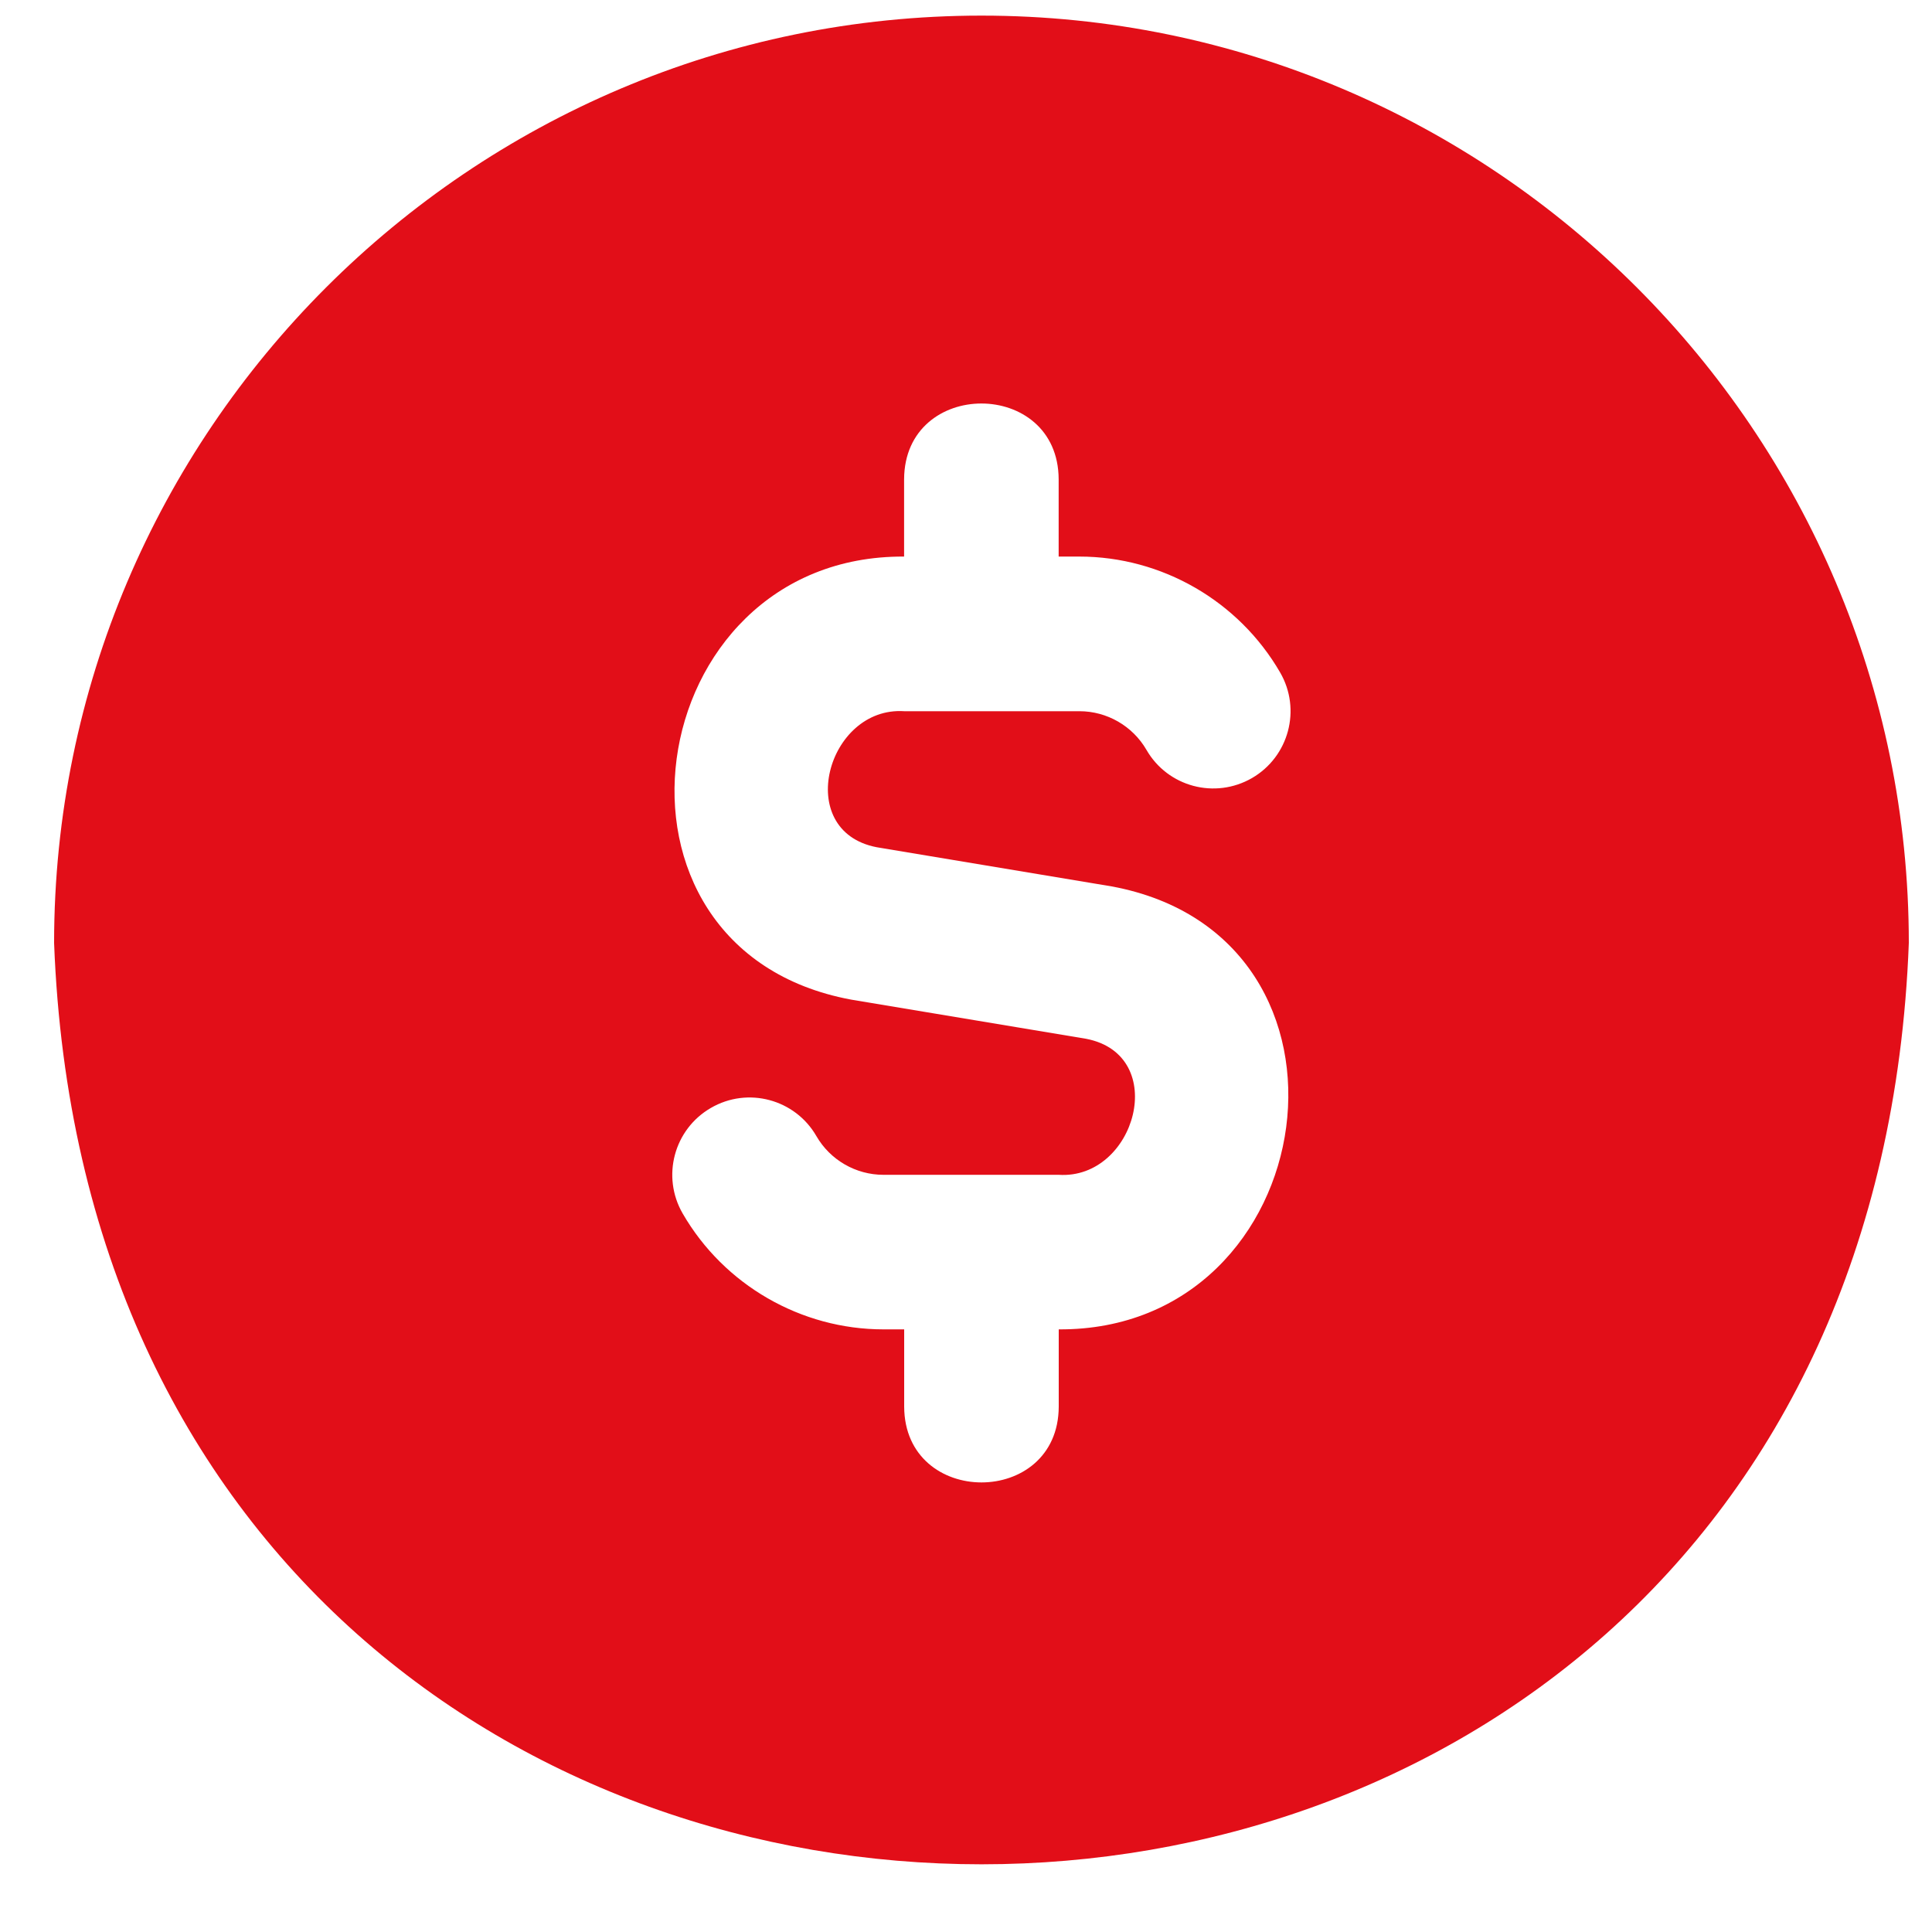 <?xml version="1.0" encoding="UTF-8"?>
<svg xmlns="http://www.w3.org/2000/svg" width="25" height="25" viewBox="0 0 25 25" fill="none">
  <path d="M12.7 0.202C6.083 0.202 0.7 5.585 0.7 12.202C1.303 28.1 24.1 28.096 24.7 12.202C24.7 5.585 19.317 0.202 12.7 0.202ZM13.7 17.202V18.202C13.695 19.51 11.705 19.509 11.7 18.202V17.202H11.432C10.365 17.202 9.369 16.628 8.834 15.703C8.557 15.224 8.721 14.613 9.198 14.337C9.677 14.058 10.289 14.224 10.564 14.701C10.743 15.011 11.075 15.202 11.431 15.202H13.699C14.696 15.267 15.142 13.652 14.055 13.442L11.014 12.935C7.512 12.286 8.266 7.182 11.699 7.202V6.202C11.705 4.894 13.694 4.895 13.699 6.202V7.202H13.967C15.034 7.202 16.03 7.777 16.565 8.702C16.842 9.18 16.678 9.791 16.201 10.068C15.721 10.345 15.11 10.181 14.835 9.703C14.656 9.394 14.324 9.203 13.968 9.203H11.7C10.703 9.138 10.258 10.753 11.344 10.963L14.385 11.47C17.887 12.119 17.133 17.222 13.7 17.202Z" fill="#E20E18"></path>
</svg>
